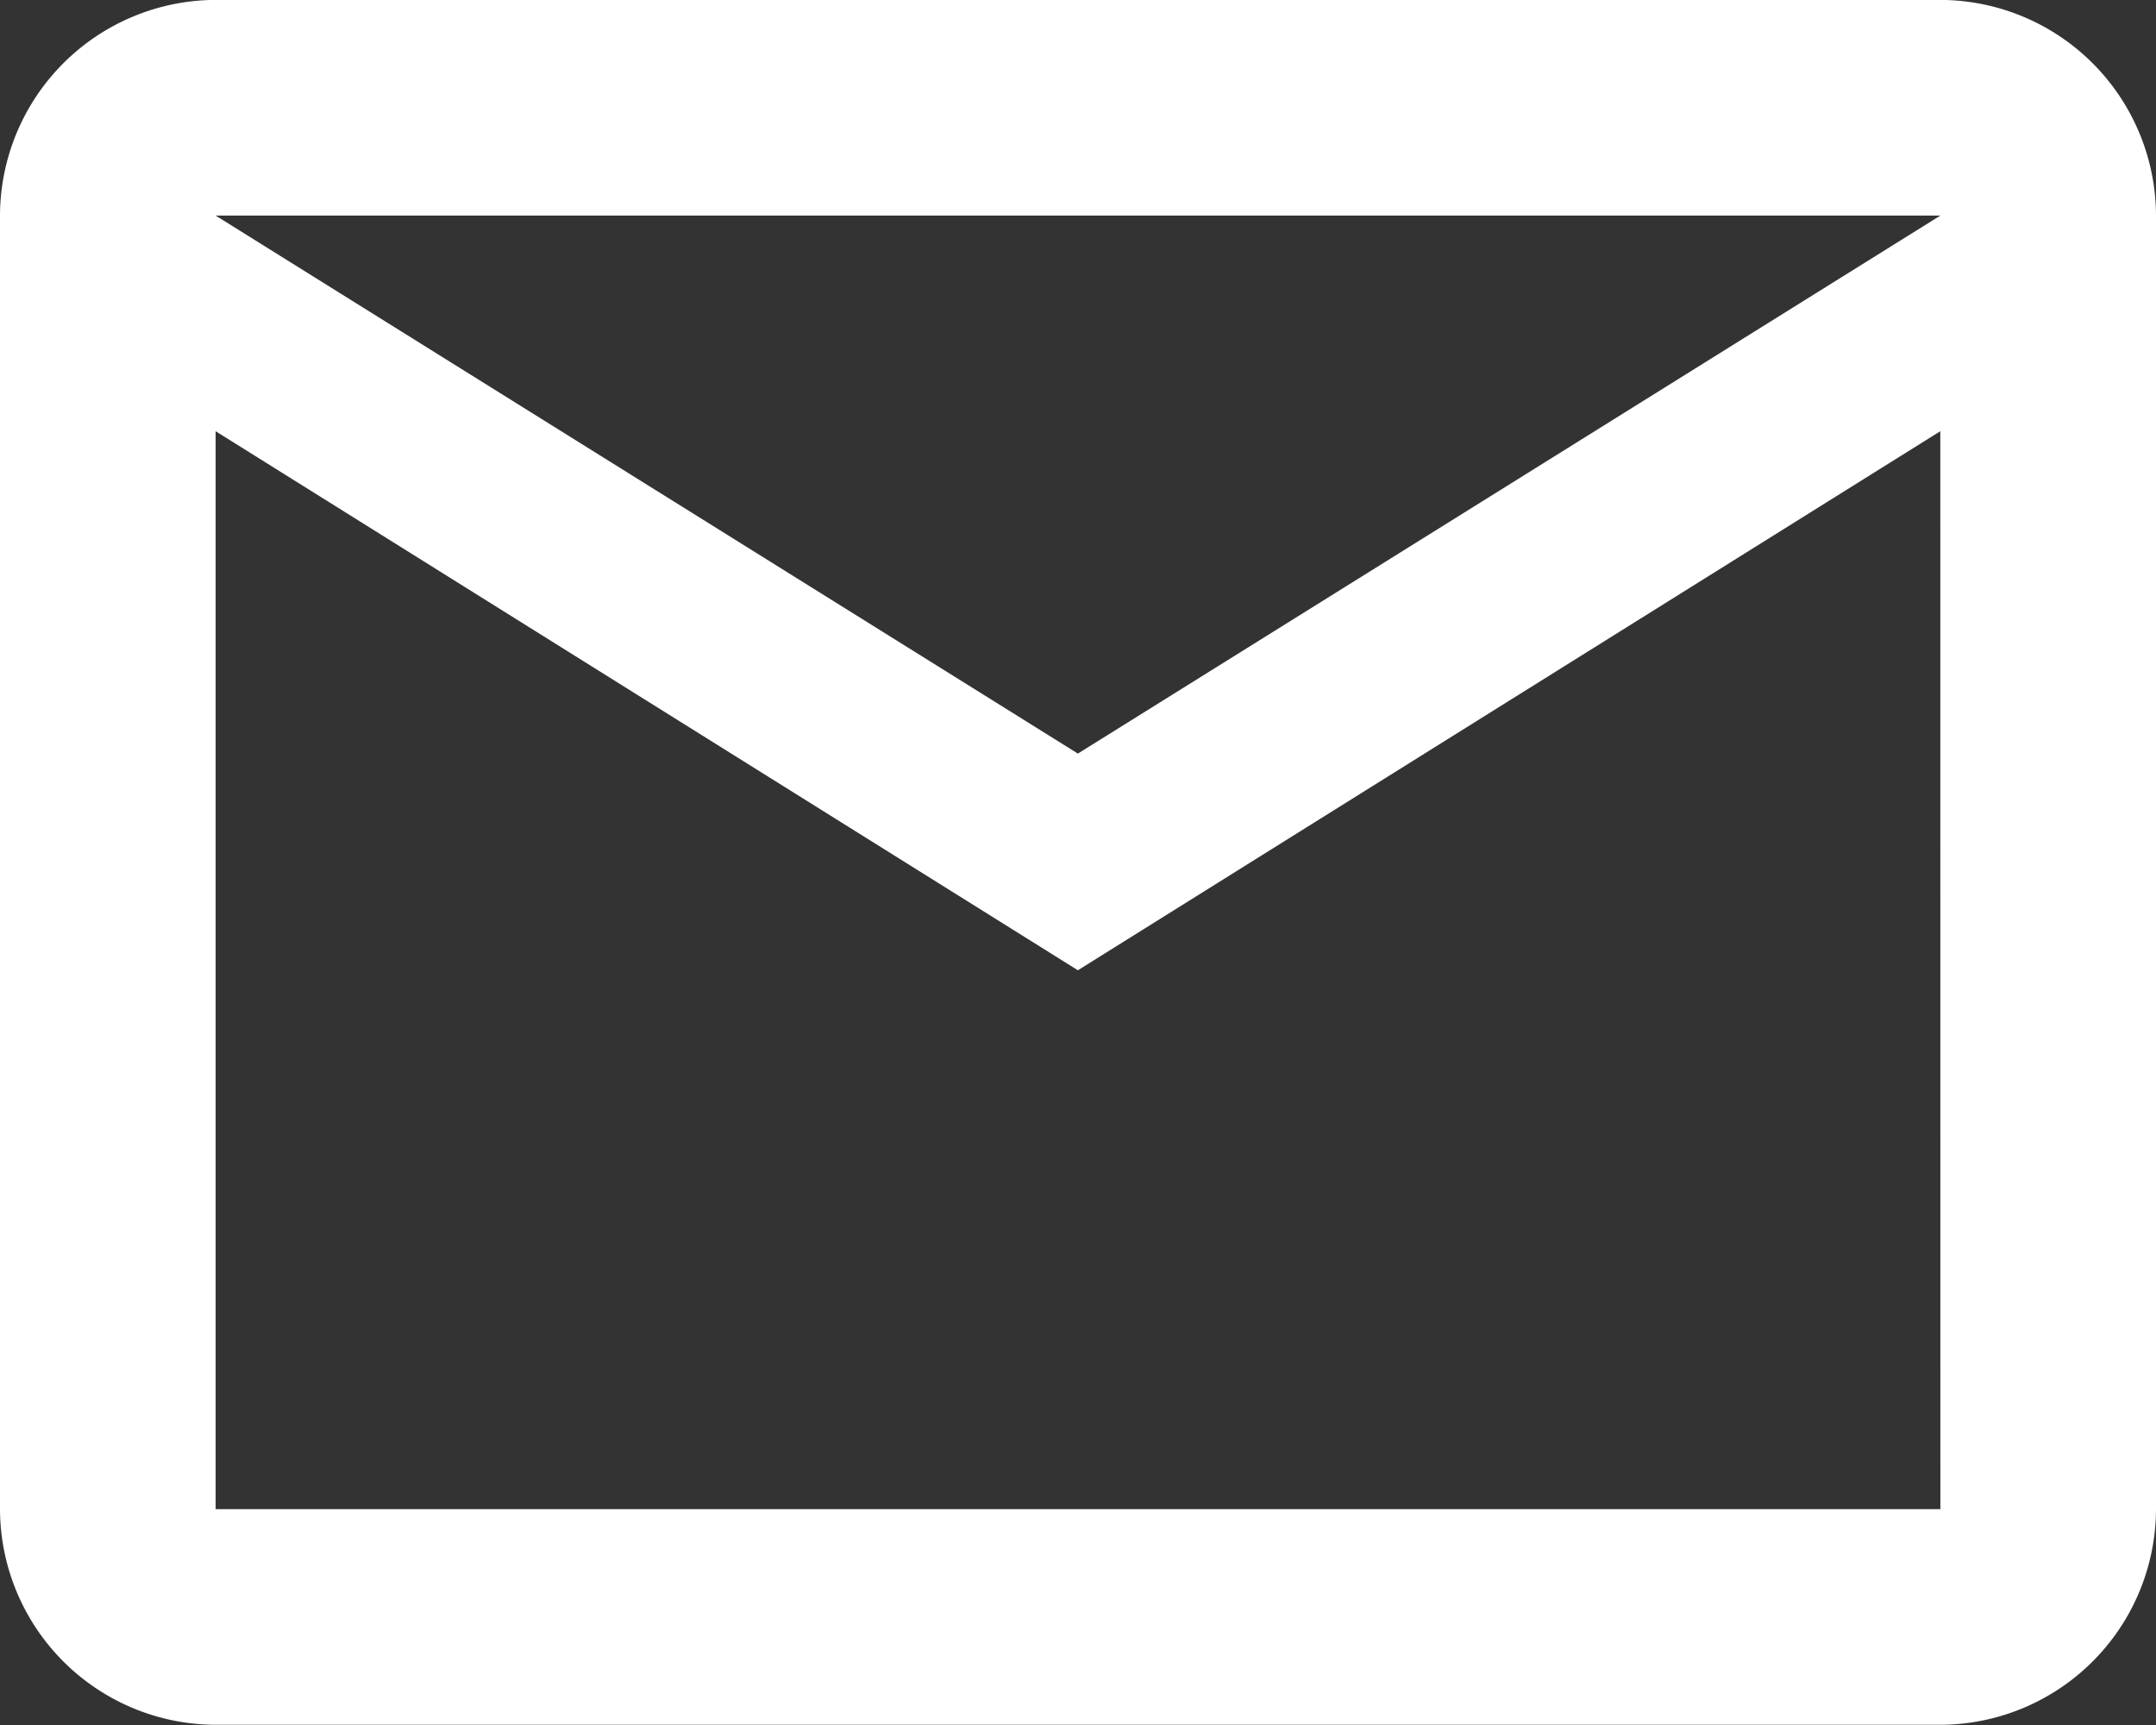 <?xml version="1.0" encoding="utf-8"?><svg xmlns="http://www.w3.org/2000/svg" width="27.337" height="21.87" viewBox="0 0 27.337 21.87">
  <rect x="0" y="0" width="27.337" height="21.87" fill="#333333" stroke="none"/>
  <path id="Icon_material-outline-mail" data-name="Icon material-outline-mail" d="M35.67,19.4a2.742,2.742,0,0,0-2.734-2.734H11.067A2.742,2.742,0,0,0,8.333,19.4V35.8a2.742,2.742,0,0,0,2.734,2.734H32.936A2.742,2.742,0,0,0,35.67,35.8Zm-2.734,0L22,26.221,11.067,19.4Zm0,16.4H11.067V22.134L22,28.968l10.935-6.834Z" transform="translate(-8.333 -16.667)" fill="#fff"/>
</svg>
